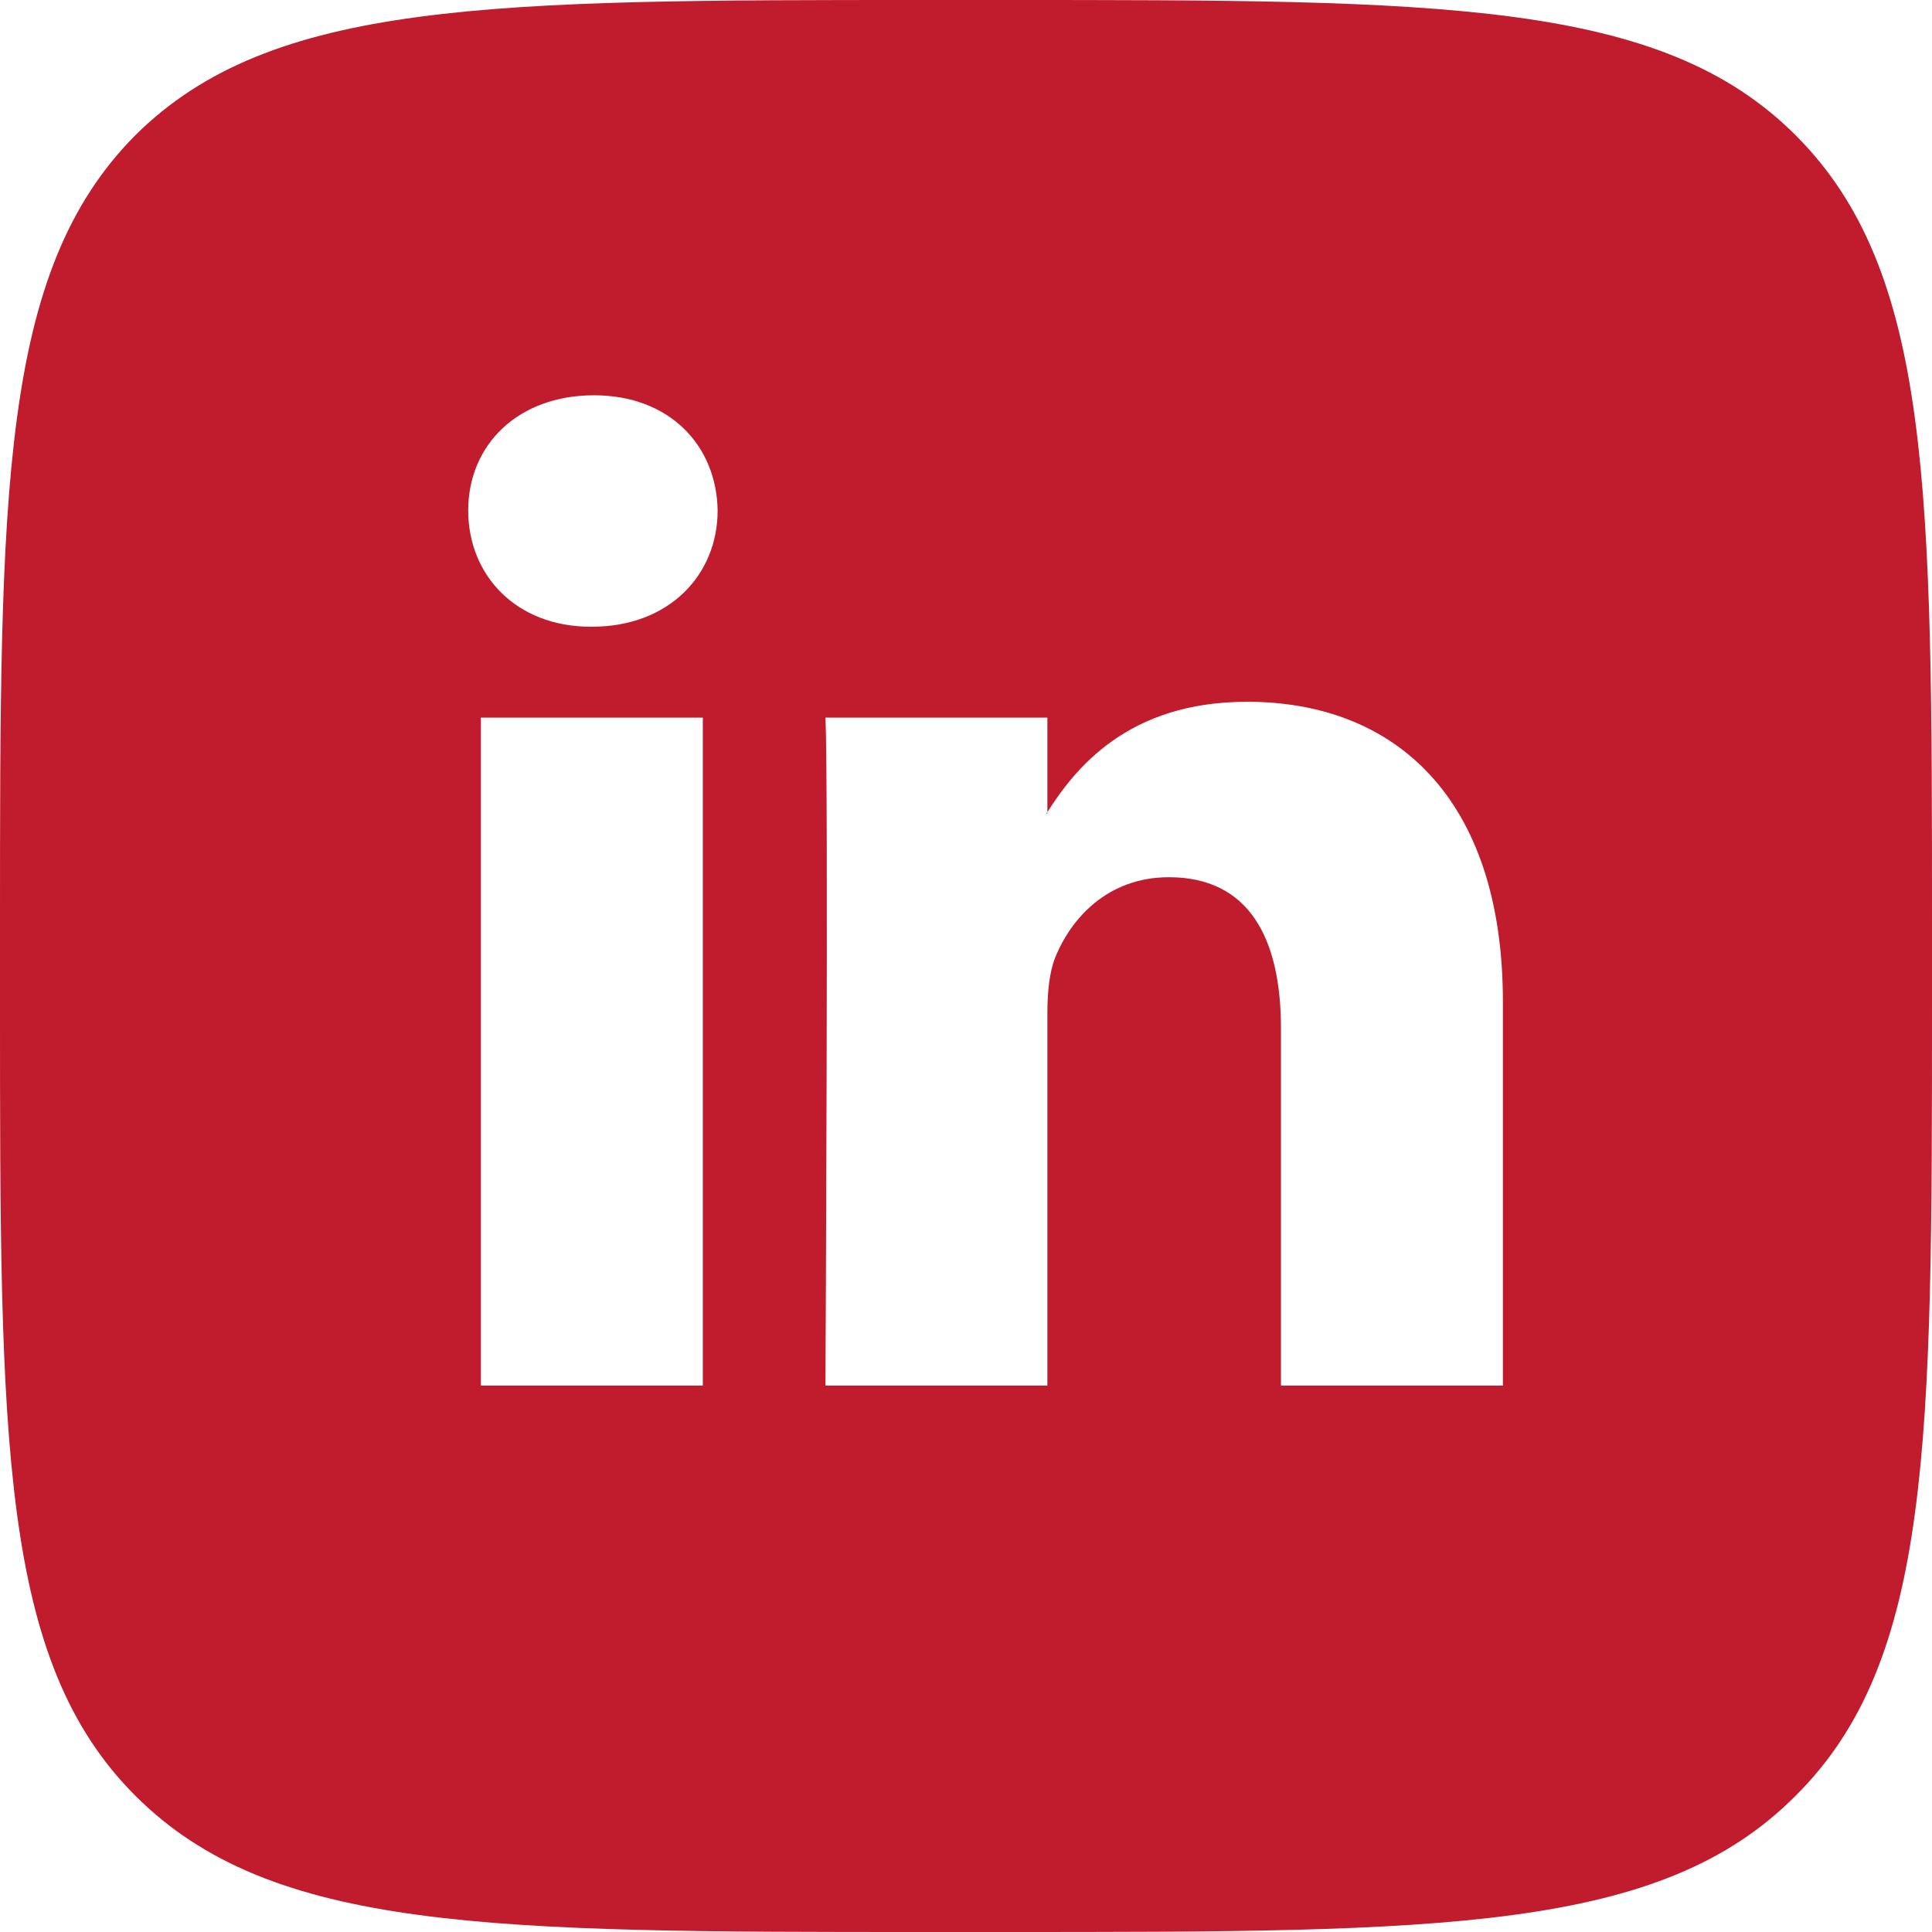 <?xml version="1.0" encoding="UTF-8"?> <!-- Creator: CorelDRAW 2019 (64-Bit) --> <svg xmlns="http://www.w3.org/2000/svg" xmlns:xlink="http://www.w3.org/1999/xlink" xml:space="preserve" width="78px" height="78px" style="shape-rendering:geometricPrecision; text-rendering:geometricPrecision; image-rendering:optimizeQuality; fill-rule:evenodd; clip-rule:evenodd" viewBox="0 0 18.28 18.28"> <defs> <style type="text/css"> <![CDATA[ .fil0 {fill:#C01C2E} ]]> </style> </defs> <g id="Слой_x0020_1">  <path class="fil0" d="M0 8.77c0,-4.13 0,-6.2 1.28,-7.49 1.29,-1.28 3.36,-1.28 7.49,-1.28l0.73 0c4.14,0 6.21,0 7.49,1.28 1.29,1.29 1.29,3.36 1.29,7.49l0 0.73c0,4.14 0,6.21 -1.29,7.49 -1.28,1.29 -3.35,1.29 -7.49,1.29l-0.73 0c-4.13,0 -6.2,0 -7.49,-1.29 -1.28,-1.28 -1.28,-3.35 -1.28,-7.49l0 -0.73zm6.65 4.34l0 -6.32 -2.1 0 0 6.32 2.1 0zm-1.05 -7.18c0.73,0 1.19,-0.49 1.19,-1.1 -0.01,-0.62 -0.46,-1.09 -1.17,-1.09 -0.72,0 -1.19,0.47 -1.19,1.09 0,0.61 0.45,1.1 1.16,1.1l0.01 0zm2.21 7.18l2.1 0 0 -3.53c0,-0.19 0.02,-0.38 0.07,-0.51 0.15,-0.38 0.5,-0.77 1.08,-0.77 0.76,0 1.06,0.58 1.06,1.43l0 3.38 2.1 0 0 -3.63c0,-1.94 -1.03,-2.84 -2.42,-2.84 -1.13,0 -1.63,0.63 -1.9,1.06l0.01 0 0 -0.91 -2.1 0c0.03,0.59 0,6.32 0,6.32z"></path> </g> </svg> 